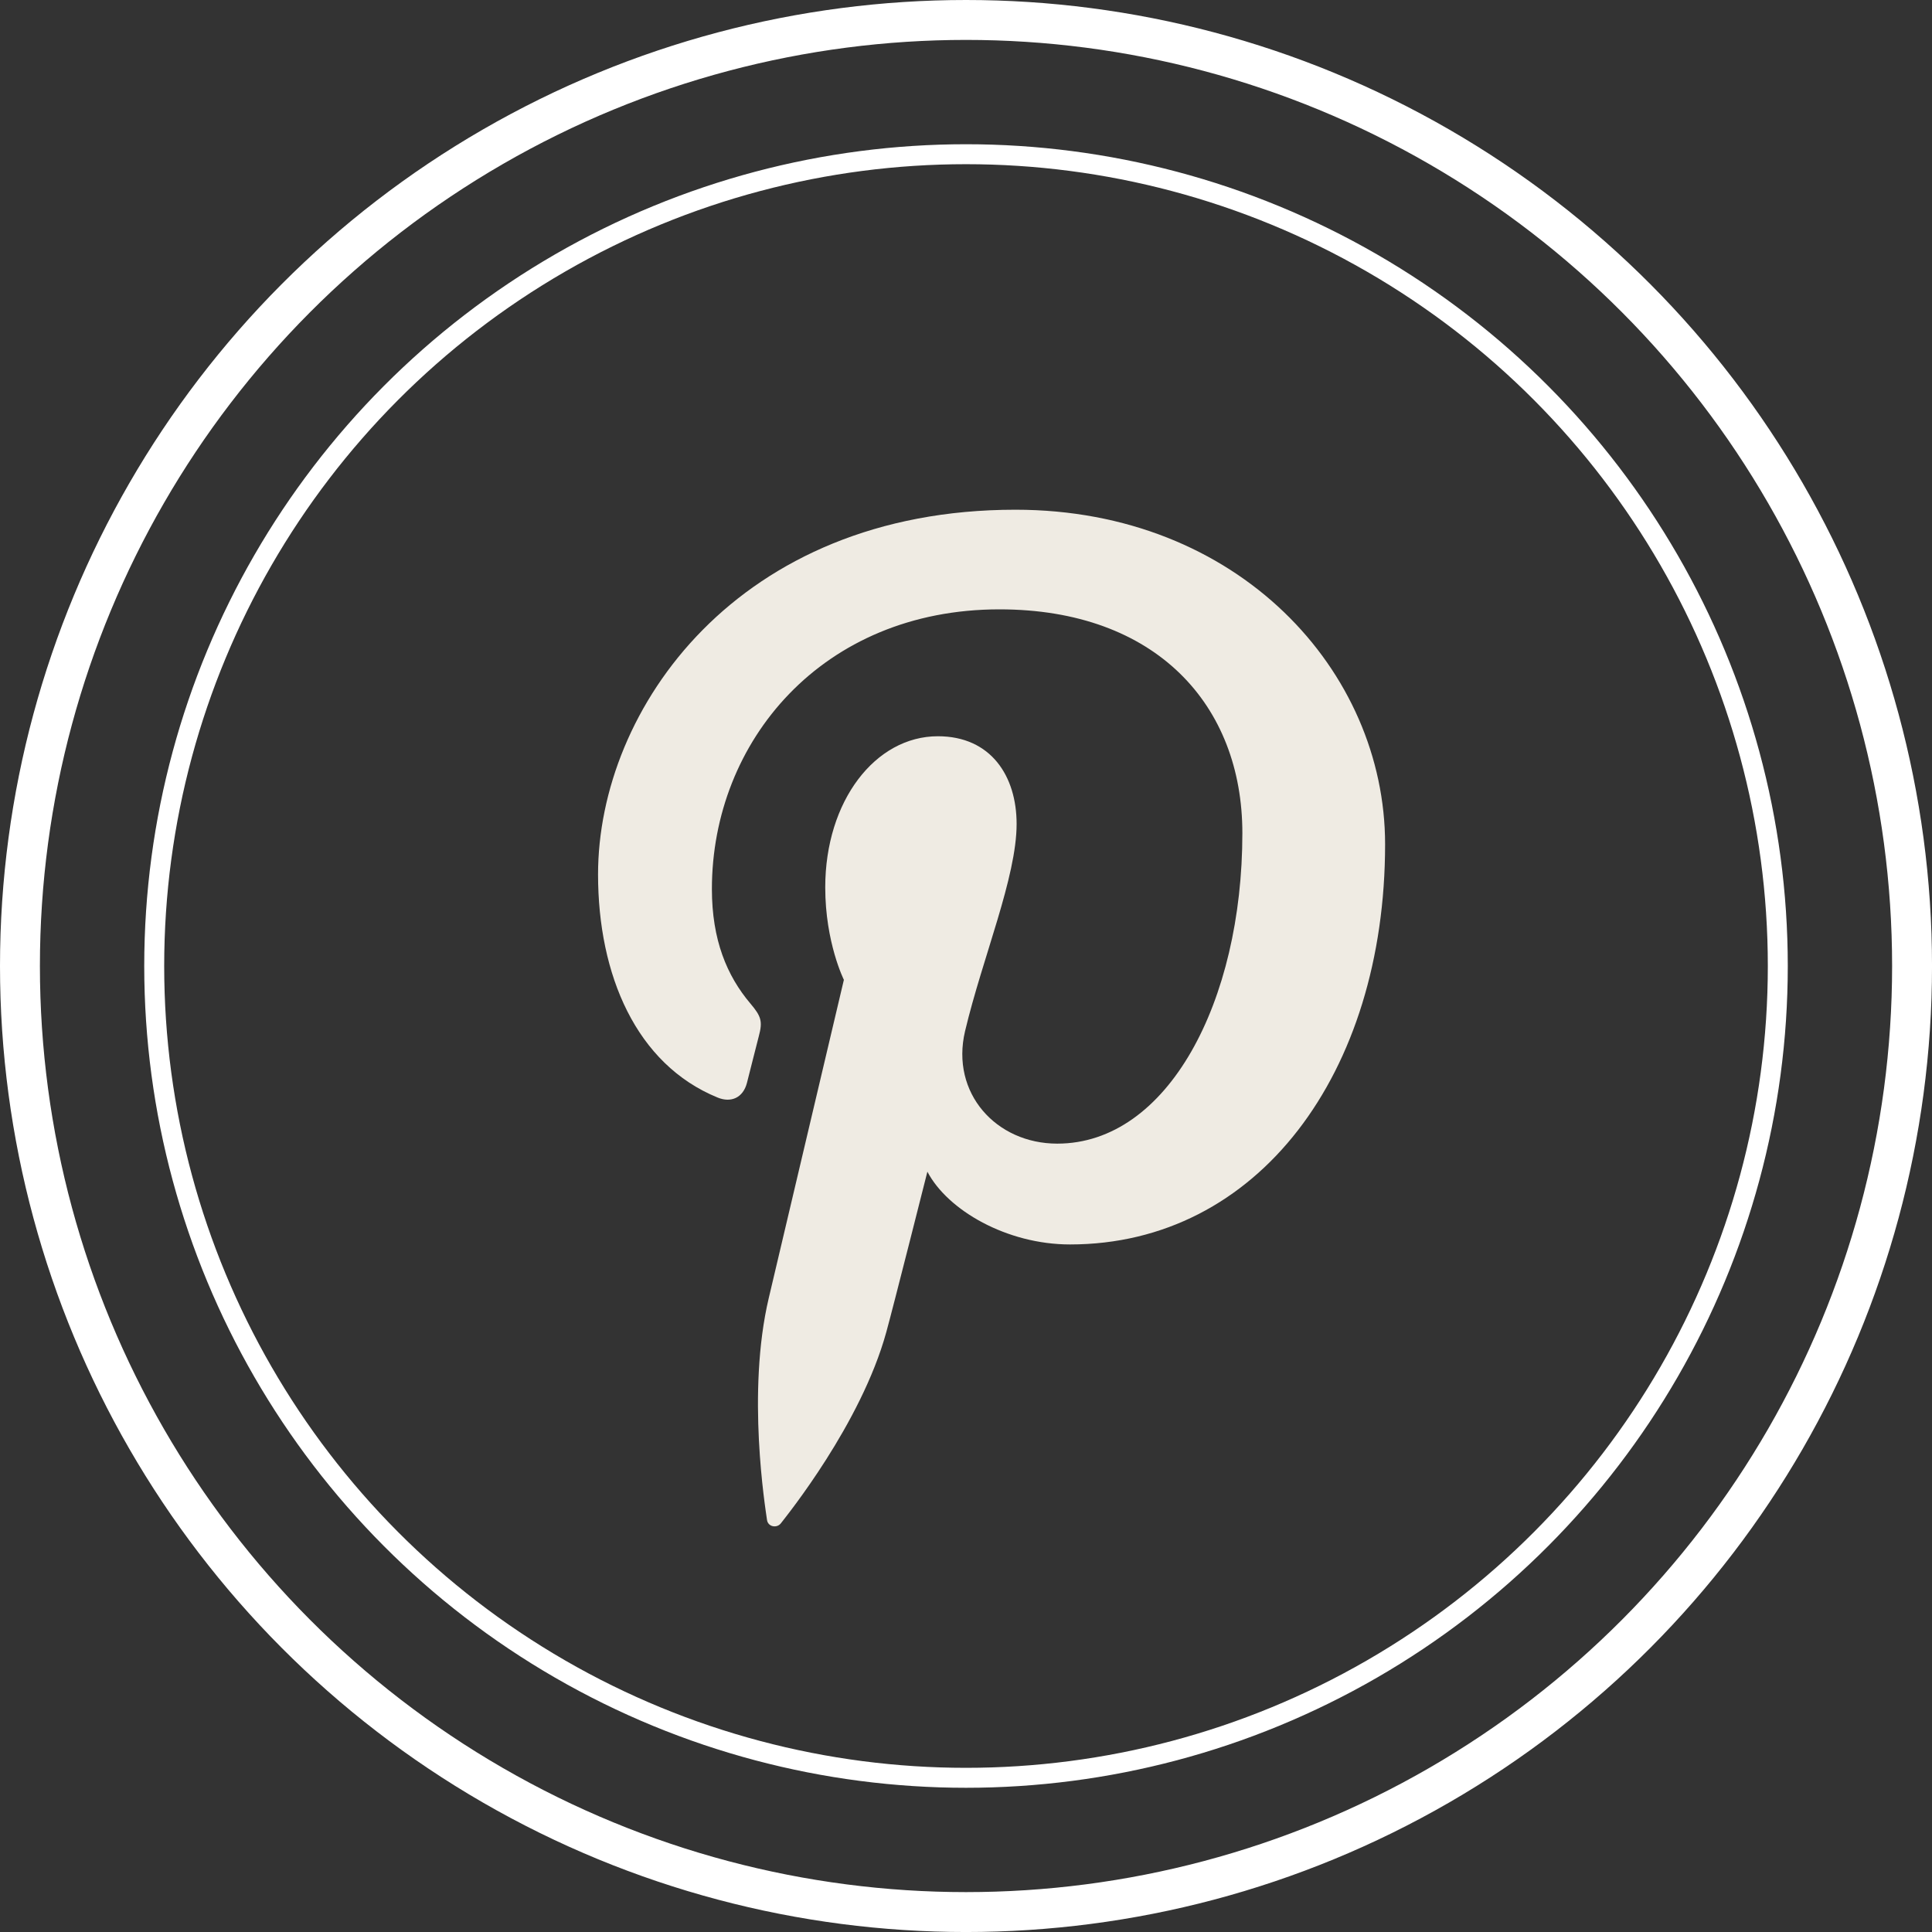 <!-- Generator: Adobe Illustrator 22.0.1, SVG Export Plug-In  -->
<svg version="1.1"
	 xmlns="http://www.w3.org/2000/svg" xmlns:xlink="http://www.w3.org/1999/xlink" xmlns:a="http://ns.adobe.com/AdobeSVGViewerExtensions/3.0/"
	 x="0px" y="0px" width="96.817px" height="96.817px" viewBox="0 0 96.817 96.817"
	 style="enable-background:new 0 0 96.817 96.817;" xml:space="preserve">
<rect x="0" y="0" width="96.817" height="96.817" fill="#333333" stroke="none"/>
<style type="text/css">
	.st0{fill:none;stroke:#FFFFFF;stroke-width:2;stroke-miterlimit:10;}
	.st1{fill:none;stroke:#FFFFFF;stroke-miterlimit:10;}
	.st2{fill:#EFEBE3;}
</style>
<defs>
</defs>
<g>
	<g>
		<circle class="st0" cx="48.409" cy="48.409" r="47.409"/>
		<circle class="st1" cx="48.409" cy="48.409" r="40.681"/>
	</g>
	<path class="st2" d="M35.965,55.002c0.669,0.274,1.27,0.011,1.465-0.731c0.134-0.513,0.454-1.81,0.597-2.349
		c0.197-0.735,0.121-0.992-0.421-1.63c-1.178-1.391-1.931-3.192-1.931-5.741c0-7.395,5.532-14.015,14.408-14.015
		c7.858,0,12.175,4.802,12.175,11.216c0,8.437-3.734,15.558-9.277,15.558c-3.062,0-5.353-2.532-4.62-5.636
		c0.882-3.707,2.584-7.709,2.584-10.385c0-2.396-1.285-4.394-3.946-4.394c-3.131,0-5.644,3.238-5.644,7.575
		c0,2.762,0.934,4.631,0.934,4.631s-3.203,13.57-3.764,15.946c-1.119,4.732-0.169,10.534-0.088,11.12
		c0.048,0.349,0.494,0.43,0.695,0.169c0.29-0.377,4.017-4.98,5.282-9.578c0.36-1.301,2.06-8.042,2.06-8.042
		c1.016,1.939,3.988,3.646,7.147,3.646c9.409,0,15.79-8.575,15.79-20.055c0-8.68-7.351-16.764-18.526-16.764
		c-13.904,0-20.915,9.968-20.915,18.28C29.972,48.857,31.878,53.334,35.965,55.002z"/>
</g>
</svg>